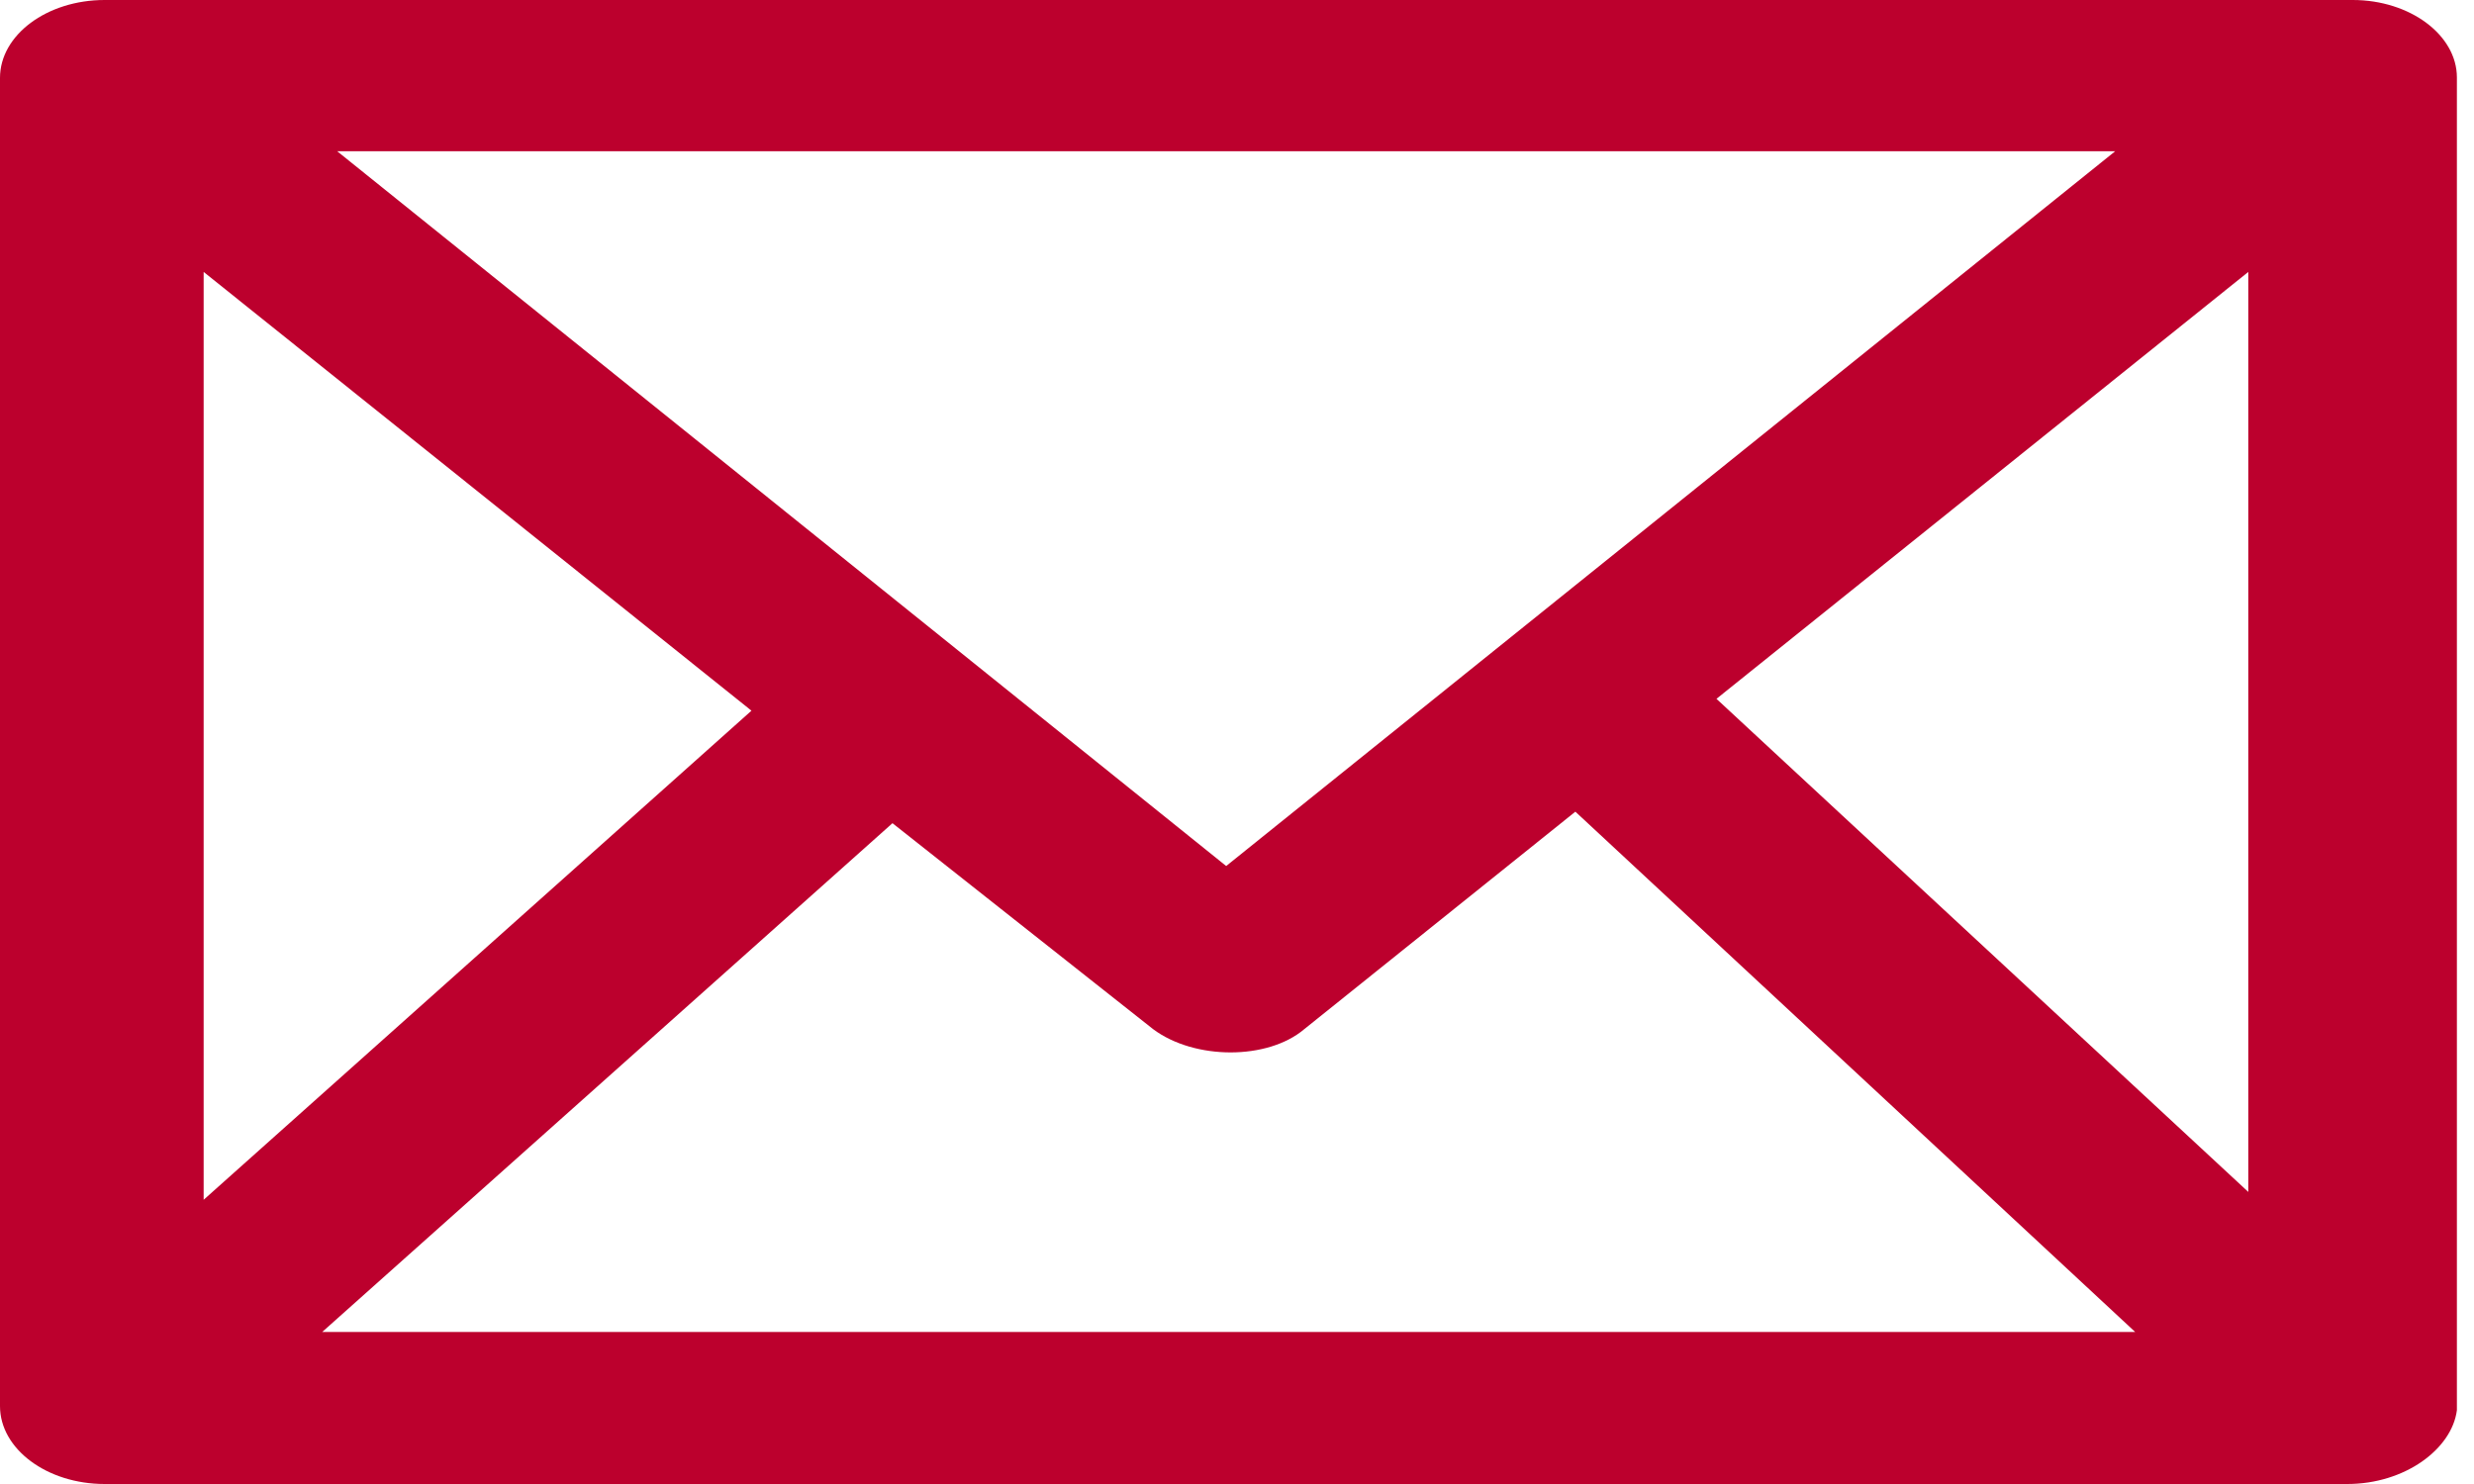 <svg width="35" height="21" viewBox="0 0 35 21" fill="none" xmlns="http://www.w3.org/2000/svg">
<path d="M33.286 0H1.479C0.665 0 0 0.495 0 1.102V19.898C0 20.505 0.665 21 1.479 21H33.208C34.022 21 34.687 20.505 34.758 19.956V1.096C34.758 0.495 34.093 0 33.286 0ZM17.347 12.255L4.77 2.14H29.924L17.347 12.255ZM31.807 3.848V16.867L24.283 9.889L31.807 3.848ZM10.631 10.057L2.881 16.978V3.848L10.631 10.057ZM12.626 11.649L16.314 14.564C16.901 15.002 17.935 15.002 18.451 14.564L22.287 11.486L30.207 18.849H4.558L12.626 11.649Z" fill="#BC002D"/>
</svg>
